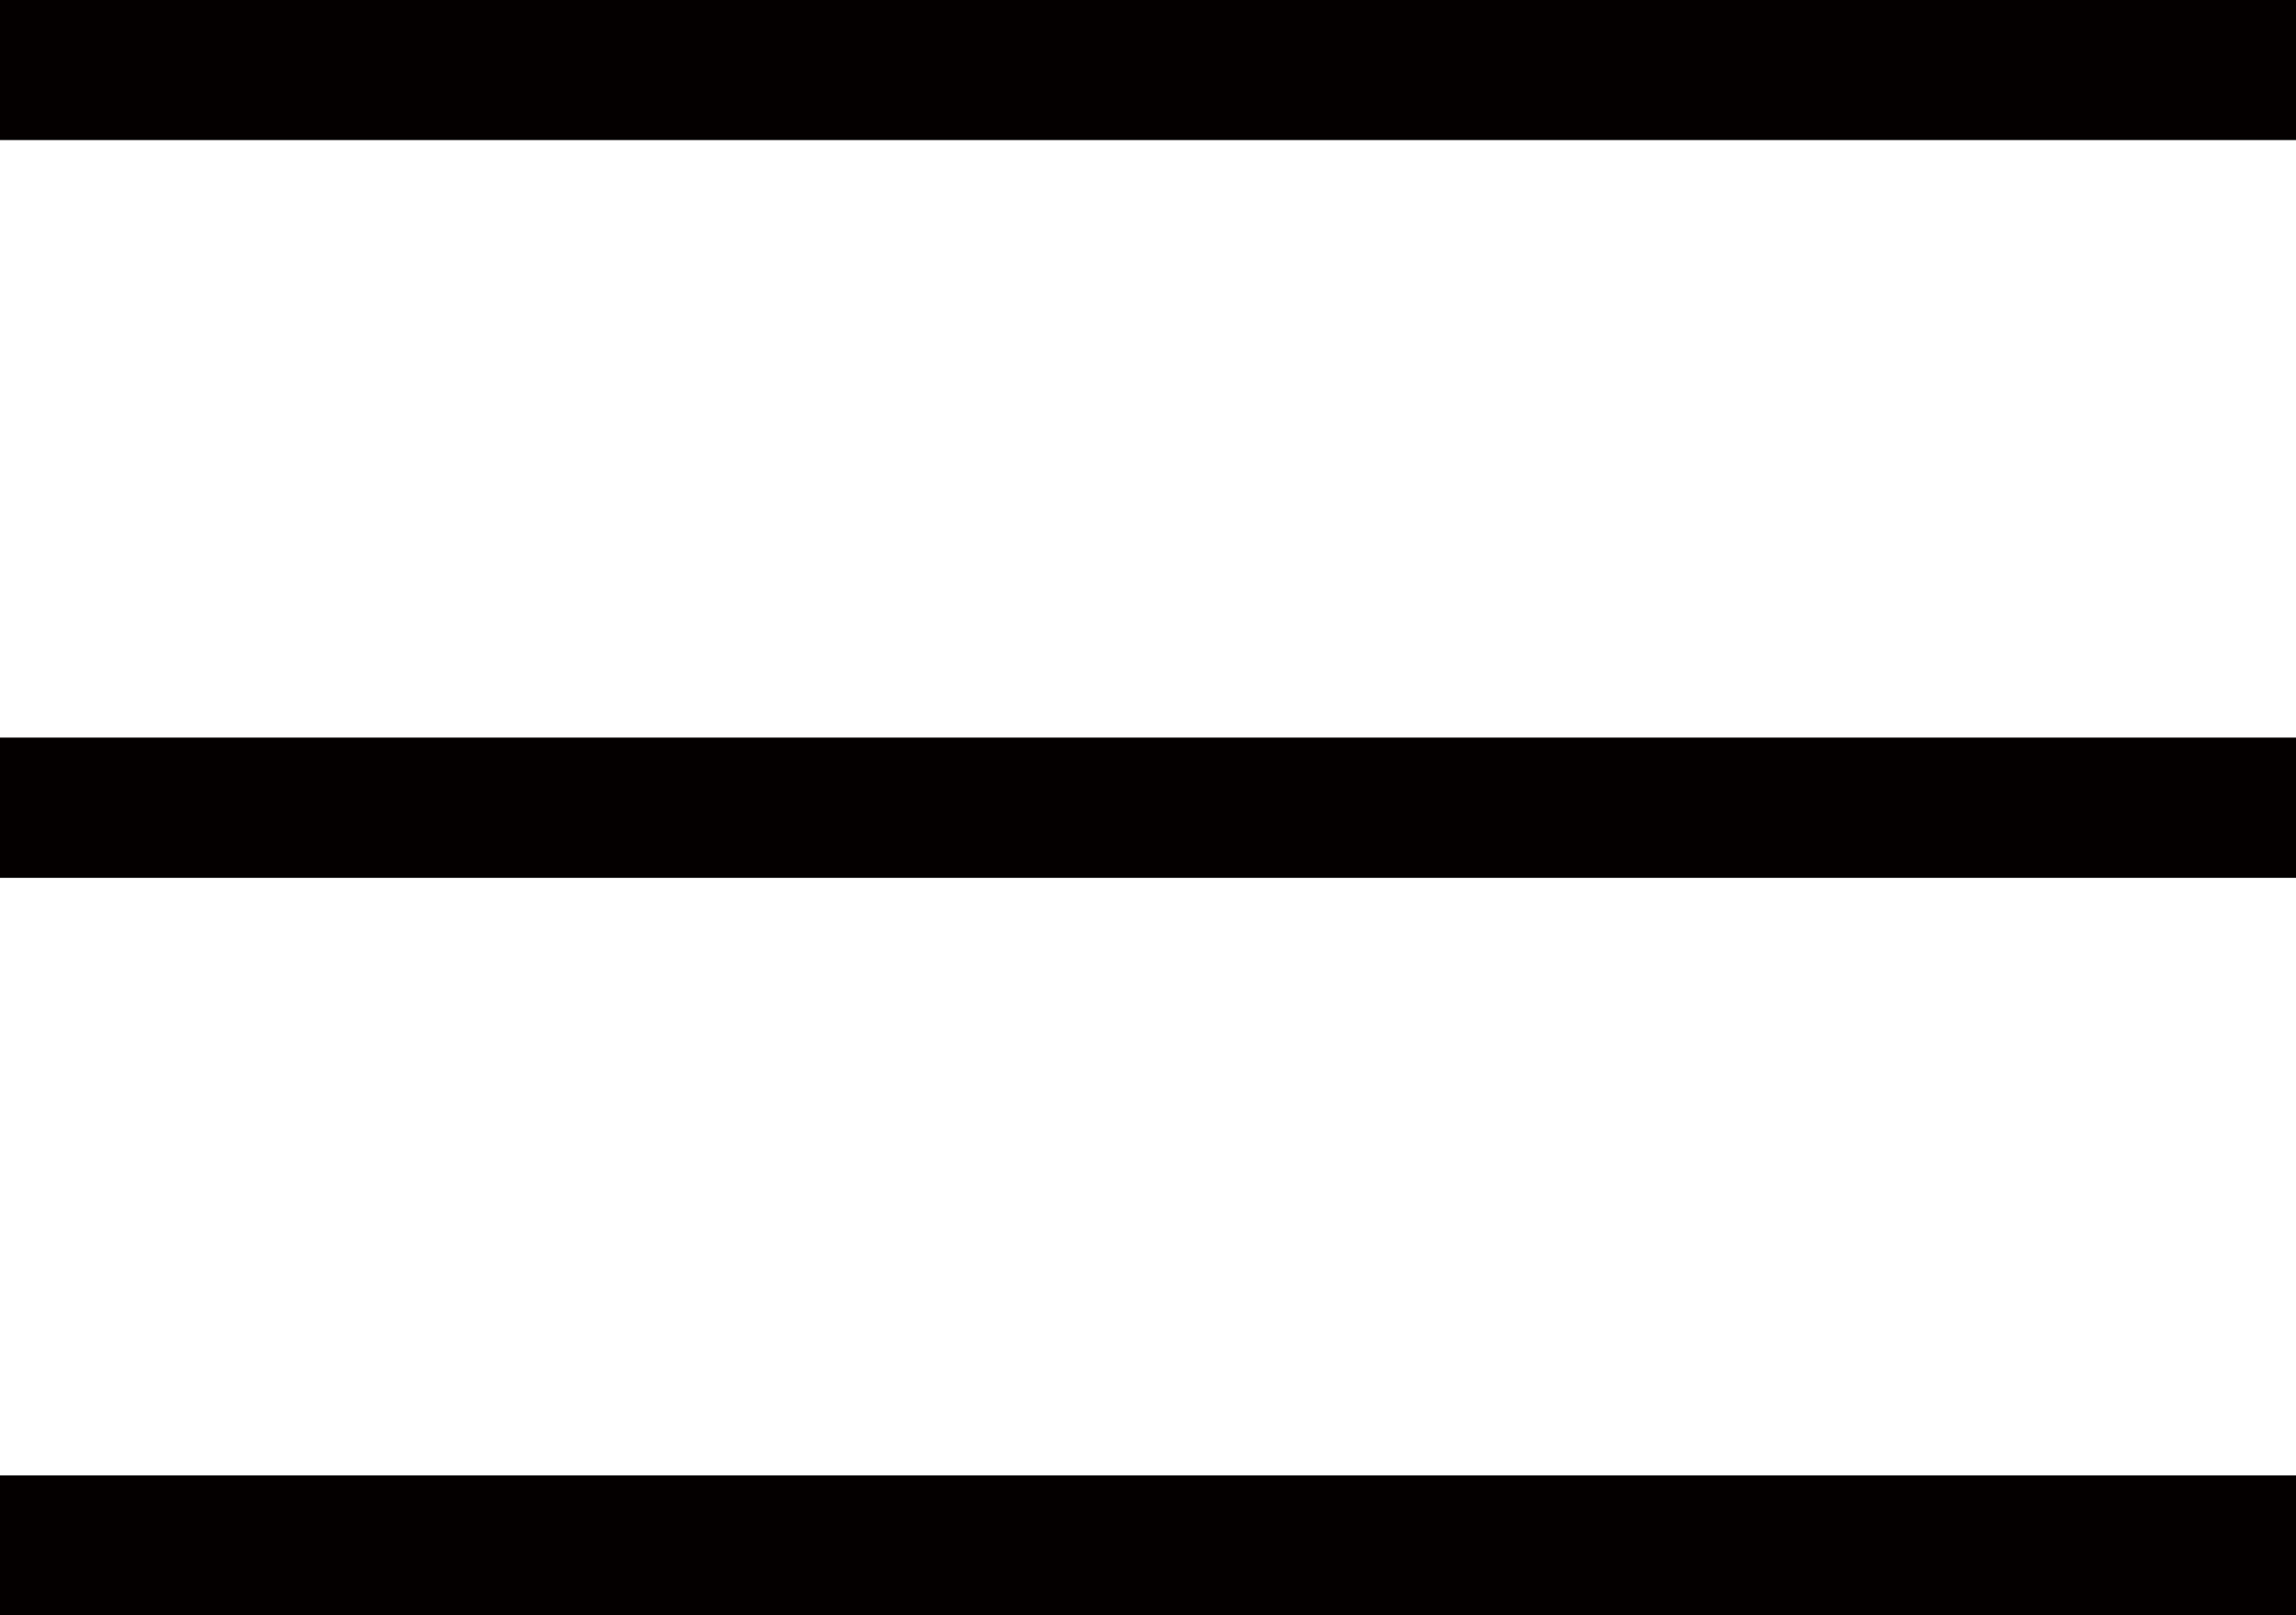 <svg xmlns="http://www.w3.org/2000/svg" viewBox="0 0 59.08 41.58"><defs><style>.cls-1{fill:none;stroke:#040000;stroke-miterlimit:10;stroke-width:3.61px;}</style></defs><title>アセット 4</title><g id="レイヤー_2" data-name="レイヤー 2"><g id="レイヤー_1-2" data-name="レイヤー 1"><line class="cls-1" y1="1.8" x2="59.08" y2="1.8"/><line class="cls-1" y1="20.79" x2="59.08" y2="20.79"/><line class="cls-1" y1="39.78" x2="59.08" y2="39.78"/></g></g></svg>